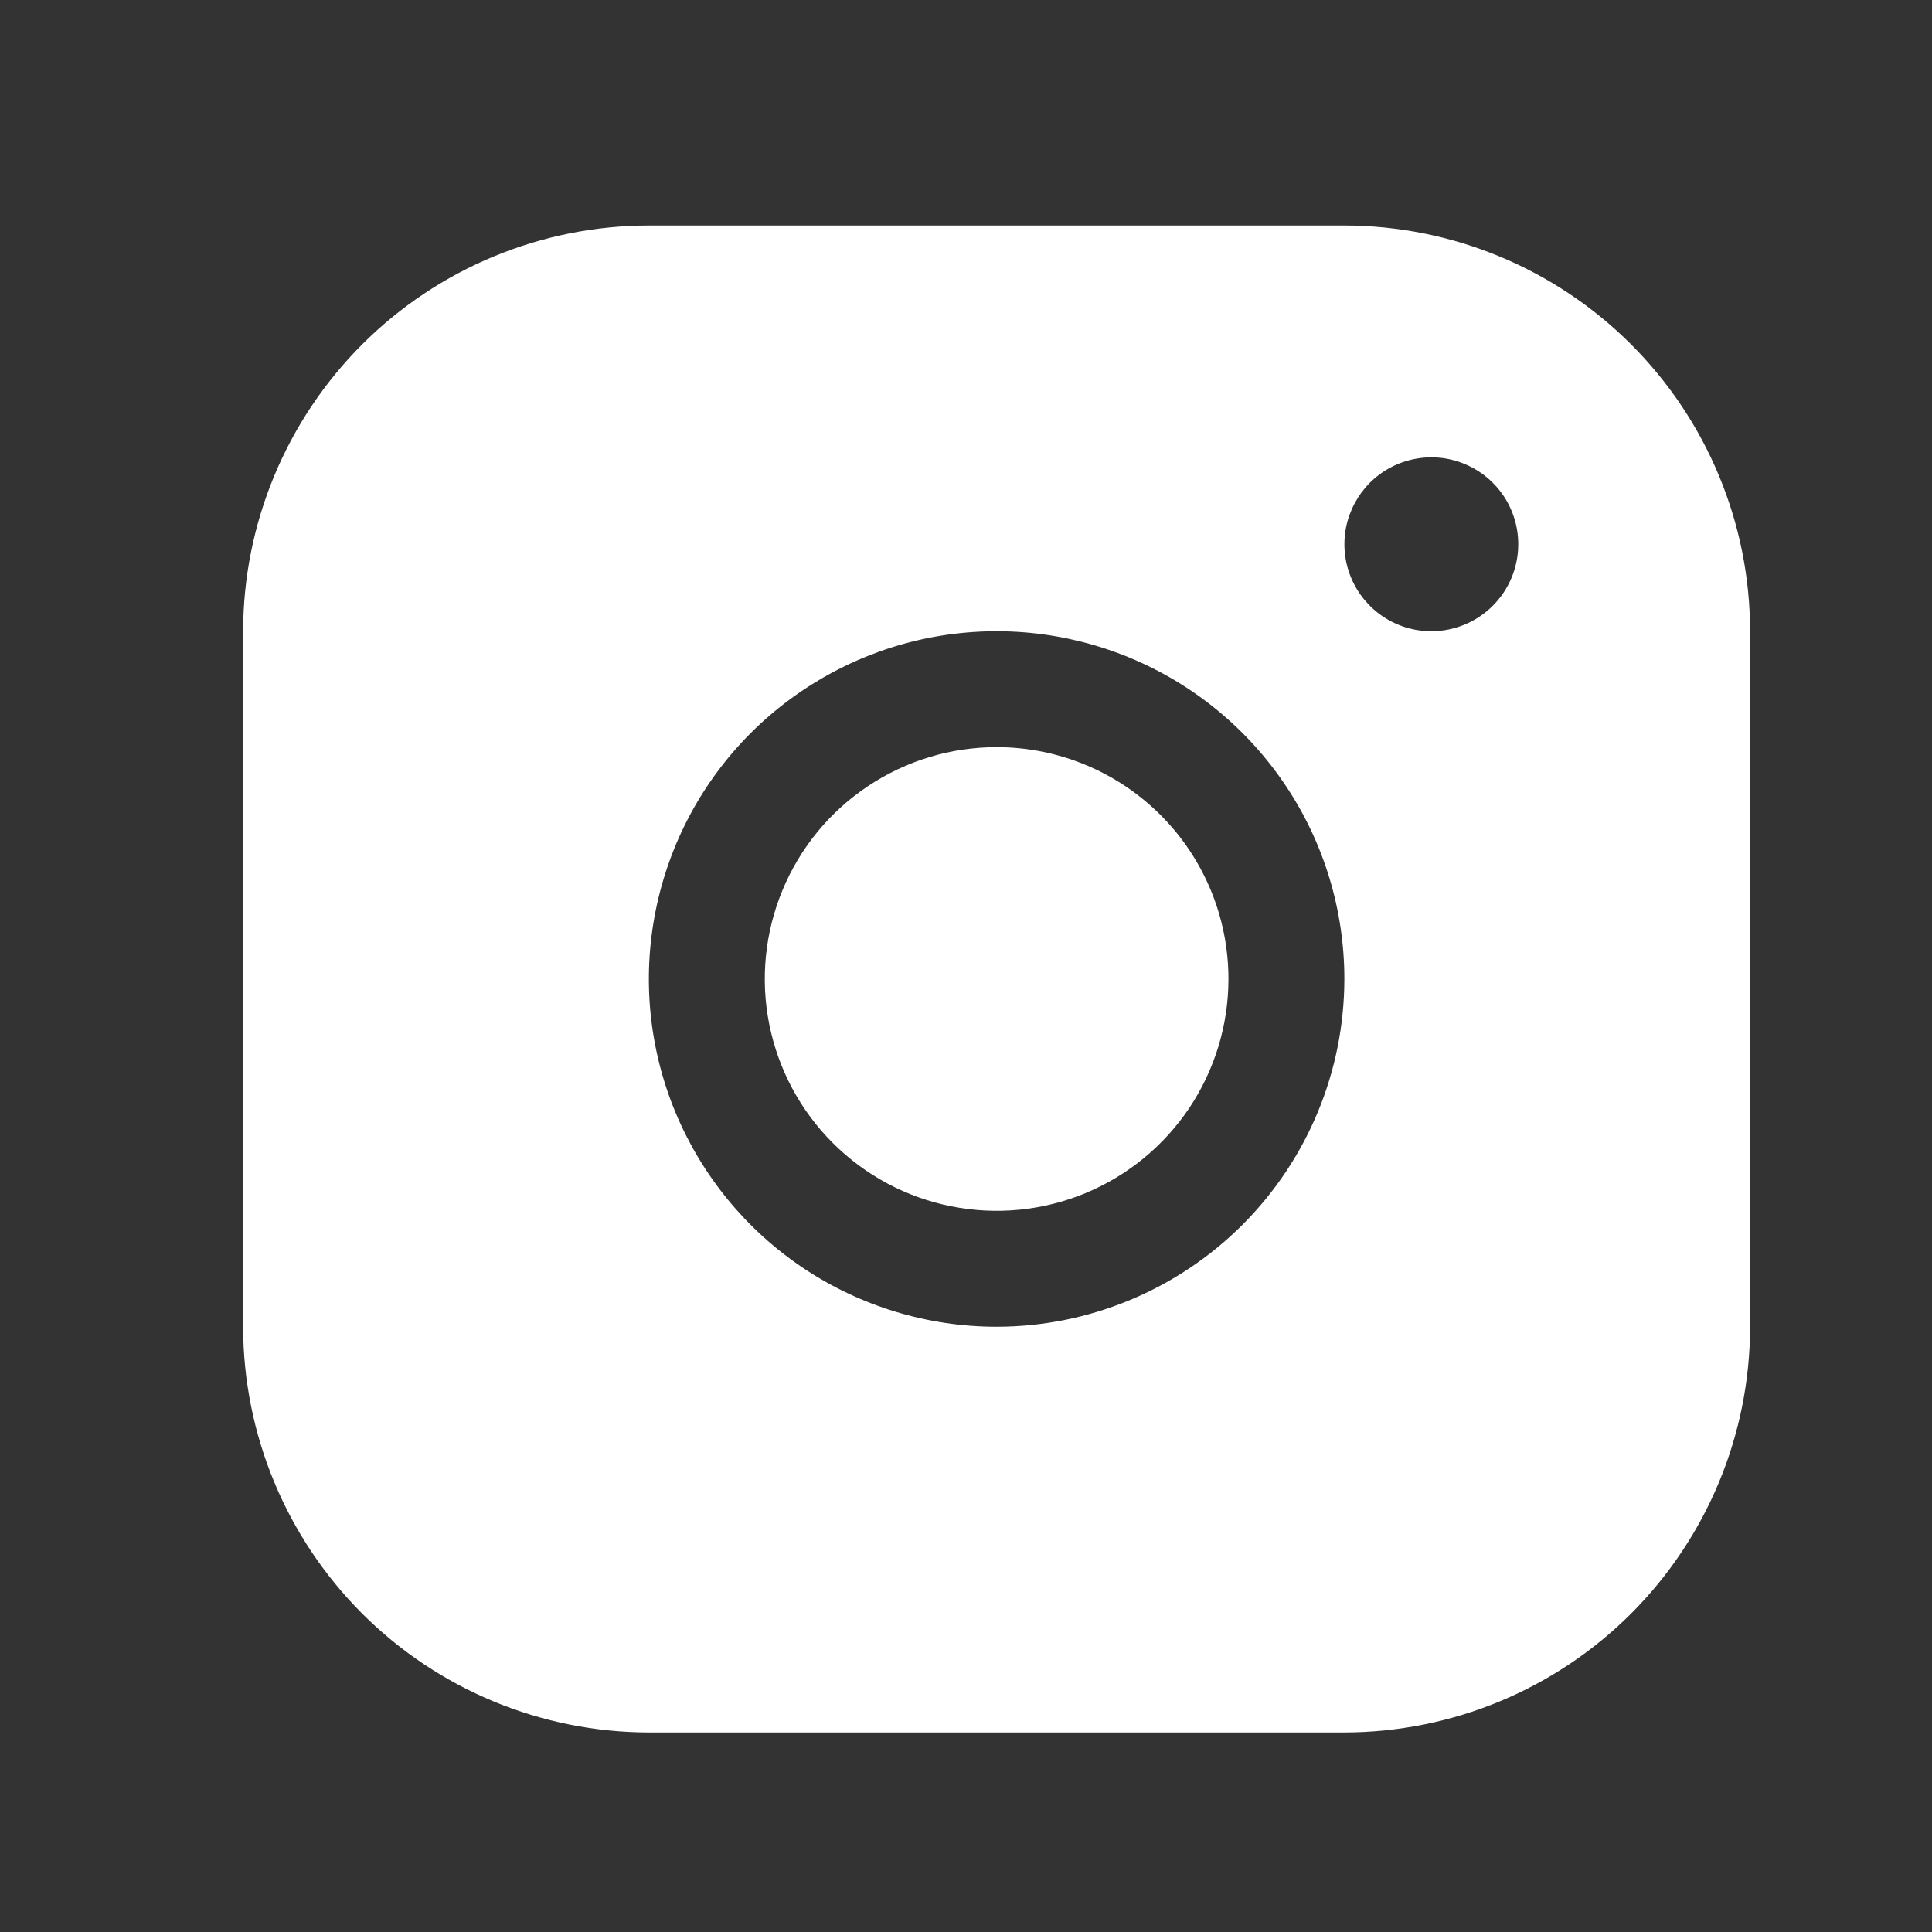 <svg width="25" height="25" viewBox="0 0 25 25" fill="none" xmlns="http://www.w3.org/2000/svg">
<rect x="0" y="0" width="25" height="25" fill="#333333" stroke="none"/>
<g id="InstagramLogo">
<path id="Vector" d="M17.396 2.918H8.396C7.005 2.919 5.67 3.473 4.686 4.457C3.702 5.442 3.148 6.776 3.146 8.168V17.168C3.148 18.56 3.702 19.894 4.686 20.879C5.67 21.863 7.005 22.416 8.396 22.418H17.396C18.788 22.416 20.123 21.863 21.107 20.879C22.091 19.894 22.645 18.56 22.646 17.168V8.168C22.645 6.776 22.091 5.442 21.107 4.457C20.123 3.473 18.788 2.919 17.396 2.918ZM12.896 17.168C12.007 17.168 11.136 16.904 10.396 16.41C9.656 15.915 9.08 15.212 8.739 14.39C8.398 13.568 8.309 12.663 8.483 11.79C8.657 10.917 9.085 10.115 9.714 9.486C10.344 8.857 11.146 8.428 12.019 8.254C12.892 8.081 13.796 8.17 14.619 8.511C15.441 8.851 16.144 9.428 16.638 10.168C17.133 10.908 17.396 11.778 17.396 12.668C17.395 13.861 16.921 15.005 16.077 15.849C15.233 16.692 14.09 17.167 12.896 17.168ZM18.521 8.168C18.299 8.168 18.081 8.102 17.896 7.978C17.712 7.855 17.567 7.679 17.482 7.473C17.397 7.268 17.375 7.042 17.418 6.823C17.462 6.605 17.569 6.405 17.726 6.247C17.883 6.09 18.084 5.983 18.302 5.94C18.52 5.896 18.746 5.918 18.952 6.004C19.158 6.089 19.333 6.233 19.457 6.418C19.581 6.603 19.646 6.82 19.646 7.043C19.646 7.341 19.528 7.627 19.317 7.838C19.106 8.049 18.82 8.168 18.521 8.168ZM15.896 12.668C15.896 13.261 15.72 13.841 15.391 14.335C15.061 14.828 14.593 15.213 14.044 15.44C13.496 15.667 12.893 15.726 12.311 15.61C11.729 15.495 11.195 15.209 10.775 14.789C10.356 14.37 10.07 13.835 9.954 13.253C9.838 12.671 9.898 12.068 10.125 11.52C10.352 10.972 10.736 10.503 11.23 10.174C11.723 9.844 12.303 9.668 12.896 9.668C13.692 9.668 14.455 9.984 15.018 10.547C15.58 11.109 15.896 11.872 15.896 12.668Z" fill="white"/>
</g>
</svg>
